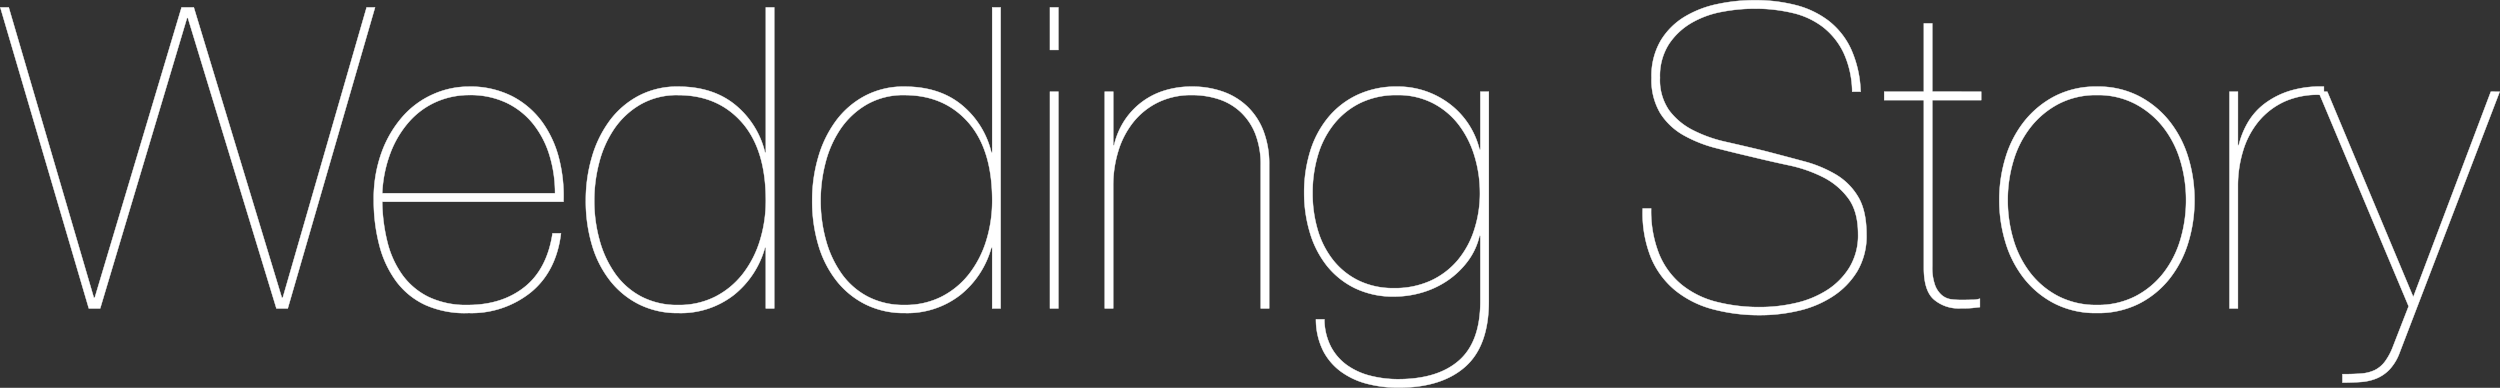 <svg xmlns="http://www.w3.org/2000/svg" width="598.969" height="92.918" viewBox="0 0 598.969 92.918">
  <rect x="0" y="0" width="598.969" height="92.918" fill="#333333" stroke="none"/>
  <path id="パス_6296" data-name="パス 6296" d="M-211.494-72.114l-20.1,69.589h-.2L-252.9-72.114h-2.929L-276.639-2.525h-.2l-20.4-69.589h-2.02L-278.053,0h2.727l20.806-69.589h.2L-233.108,0h2.727l20.907-72.114Zm3.737,46.561h43.43a35.978,35.978,0,0,0-1.061-10.3,25.629,25.629,0,0,0-4.04-8.787A20.565,20.565,0,0,0-176.6-50.8a22.078,22.078,0,0,0-10.454-2.323,20.908,20.908,0,0,0-8.484,1.818,21.1,21.1,0,0,0-7.272,5.3,26.913,26.913,0,0,0-5.05,8.535,32.253,32.253,0,0,0-1.919,11.514A42.228,42.228,0,0,0-208.464-15.2a25.2,25.2,0,0,0,4.04,8.686A18.225,18.225,0,0,0-197.4-.808a23.231,23.231,0,0,0,10.353,1.919,22.711,22.711,0,0,0,14.948-5q6.06-5,7.171-14.09h-2.02q-1.313,8.585-6.716,12.878T-187.254-.808a20.851,20.851,0,0,1-9.393-1.919,17.013,17.013,0,0,1-6.262-5.252,22.9,22.9,0,0,1-3.586-7.827A42.133,42.133,0,0,1-207.757-25.553Zm41.41-2.02h-41.41a31.242,31.242,0,0,1,2.02-9.8,24.294,24.294,0,0,1,4.494-7.424,18.782,18.782,0,0,1,6.464-4.7,19.529,19.529,0,0,1,7.928-1.616,20.071,20.071,0,0,1,8.888,1.868,18.349,18.349,0,0,1,6.413,5.1,22.492,22.492,0,0,1,3.889,7.524A30.734,30.734,0,0,1-166.347-27.573Zm50.5-44.541V-37.37h-.2a20.992,20.992,0,0,0-7.171-11.413q-5.353-4.343-13.635-4.343a19.767,19.767,0,0,0-9.494,2.222,20.712,20.712,0,0,0-6.919,5.959,27.49,27.49,0,0,0-4.242,8.686,36.474,36.474,0,0,0-1.464,10.4,36.775,36.775,0,0,0,1.515,10.807,25.294,25.294,0,0,0,4.393,8.535A20.452,20.452,0,0,0-146.1-.909a20.594,20.594,0,0,0,9.241,2.02,20.679,20.679,0,0,0,13.383-4.343,21.97,21.97,0,0,0,7.424-11.312h.2V0h2.02V-72.114Zm0,46.258a32.117,32.117,0,0,1-1.414,9.6,24.848,24.848,0,0,1-4.09,7.979,19.792,19.792,0,0,1-6.565,5.454,19.112,19.112,0,0,1-8.939,2.02,18.507,18.507,0,0,1-8.837-2.02,17.917,17.917,0,0,1-6.262-5.5,25.54,25.54,0,0,1-3.737-8.029,35.311,35.311,0,0,1-1.262-9.494,35.993,35.993,0,0,1,1.161-9.039,25.842,25.842,0,0,1,3.585-8.08,19.339,19.339,0,0,1,6.262-5.858,17.517,17.517,0,0,1,9.09-2.272q9.494,0,15.251,6.514T-115.847-25.856ZM-61.61-72.114V-37.37h-.2a20.992,20.992,0,0,0-7.171-11.413q-5.353-4.343-13.635-4.343A19.767,19.767,0,0,0-92.112-50.9a20.712,20.712,0,0,0-6.919,5.959,27.49,27.49,0,0,0-4.242,8.686,36.474,36.474,0,0,0-1.465,10.4,36.775,36.775,0,0,0,1.515,10.807,25.294,25.294,0,0,0,4.393,8.535A20.452,20.452,0,0,0-91.86-.909a20.594,20.594,0,0,0,9.242,2.02A20.679,20.679,0,0,0-69.236-3.232a21.97,21.97,0,0,0,7.424-11.312h.2V0h2.02V-72.114Zm0,46.258a32.116,32.116,0,0,1-1.414,9.6,24.848,24.848,0,0,1-4.09,7.979A19.792,19.792,0,0,1-73.68-2.828a19.112,19.112,0,0,1-8.938,2.02,18.507,18.507,0,0,1-8.838-2.02,17.917,17.917,0,0,1-6.262-5.5,25.54,25.54,0,0,1-3.737-8.029,35.311,35.311,0,0,1-1.262-9.494,35.994,35.994,0,0,1,1.161-9.039,25.841,25.841,0,0,1,3.586-8.08,19.339,19.339,0,0,1,6.262-5.858,17.517,17.517,0,0,1,9.09-2.272q9.494,0,15.251,6.514T-61.61-25.856Zm15.857-36.057v-10.2h-2.02v10.2Zm0,61.913V-51.914h-2.02V0Zm11.11-51.914V0h2.02V-29.391a28,28,0,0,1,1.212-8.282,20.791,20.791,0,0,1,3.586-6.918,17.383,17.383,0,0,1,5.908-4.747,18.064,18.064,0,0,1,8.181-1.767,20.469,20.469,0,0,1,6.312.959,14.136,14.136,0,0,1,5.252,3.03,14.416,14.416,0,0,1,3.585,5.252,20.255,20.255,0,0,1,1.313,7.726V0h2.02V-34.441a21.93,21.93,0,0,0-1.364-8.03A16.127,16.127,0,0,0-.454-48.329a16.278,16.278,0,0,0-5.858-3.585,21.871,21.871,0,0,0-7.424-1.212A21.629,21.629,0,0,0-20.7-52.066a17.691,17.691,0,0,0-5.5,2.98,17.641,17.641,0,0,0-3.939,4.444,18.391,18.391,0,0,0-2.272,5.555h-.2V-51.914ZM55.348-17.372V-1.717q0,9.7-5.1,14.19T35.653,16.968a26.773,26.773,0,0,1-6.615-.808,16.711,16.711,0,0,1-5.606-2.525,12.74,12.74,0,0,1-3.888-4.444,14.531,14.531,0,0,1-1.566-6.565h-2.02a16.884,16.884,0,0,0,1.717,7.525,14.353,14.353,0,0,0,4.343,5.05,18.409,18.409,0,0,0,6.262,2.879,29.908,29.908,0,0,0,7.474.909q10.3,0,15.958-5T57.368-1.717v-50.2h-2.02v13.837h-.2a19.625,19.625,0,0,0-2.576-5.959,19.417,19.417,0,0,0-4.343-4.747,20.652,20.652,0,0,0-5.807-3.181,20.456,20.456,0,0,0-6.969-1.162,21.96,21.96,0,0,0-9.646,2.02,20.2,20.2,0,0,0-7.02,5.5,23.761,23.761,0,0,0-4.242,8.08,33.317,33.317,0,0,0-1.414,9.847,32.862,32.862,0,0,0,1.363,9.494,23.526,23.526,0,0,0,4.04,7.929,19.618,19.618,0,0,0,6.717,5.4,20.986,20.986,0,0,0,9.494,2.02,23.47,23.47,0,0,0,6.616-.96,21.686,21.686,0,0,0,6.06-2.828,20.248,20.248,0,0,0,4.848-4.6,16.2,16.2,0,0,0,2.879-6.161Zm-.1-10.3a28.39,28.39,0,0,1-1.364,8.837,21.63,21.63,0,0,1-3.939,7.272,18.619,18.619,0,0,1-6.414,4.9,20.544,20.544,0,0,1-8.888,1.818A18.949,18.949,0,0,1,26.26-6.615a17.6,17.6,0,0,1-6.111-4.848,21.323,21.323,0,0,1-3.737-7.221,30.693,30.693,0,0,1-1.263-8.989,31.355,31.355,0,0,1,1.263-8.989,21.859,21.859,0,0,1,3.838-7.474,18.478,18.478,0,0,1,6.363-5.1,19.746,19.746,0,0,1,8.838-1.868,18.14,18.14,0,0,1,8.585,1.969,18.426,18.426,0,0,1,6.212,5.252,23.517,23.517,0,0,1,3.737,7.525A30.291,30.291,0,0,1,55.247-27.674Zm89.183-24.24h2.02a26.6,26.6,0,0,0-2.323-10.251,18.329,18.329,0,0,0-5.4-6.767,21.884,21.884,0,0,0-7.878-3.737A39.307,39.307,0,0,0,121-73.831a43.025,43.025,0,0,0-8.736.909,25.207,25.207,0,0,0-7.929,3.03,16.969,16.969,0,0,0-5.757,5.706,16.681,16.681,0,0,0-2.222,8.939,15.487,15.487,0,0,0,2.121,8.534,15.842,15.842,0,0,0,5.605,5.252,31.893,31.893,0,0,0,7.827,3.08q4.343,1.111,8.686,2.121,4.141,1.01,8.635,1.969a33.473,33.473,0,0,1,8.181,2.828,17.054,17.054,0,0,1,6.06,5.05q2.374,3.182,2.374,8.636a14.82,14.82,0,0,1-2.07,7.979,17.061,17.061,0,0,1-5.4,5.454,23.771,23.771,0,0,1-7.525,3.08,37.679,37.679,0,0,1-8.433.96,41.425,41.425,0,0,1-10.554-1.263,21.725,21.725,0,0,1-8.282-4.091,18.683,18.683,0,0,1-5.4-7.323,27.888,27.888,0,0,1-1.919-10.958h-2.02A28.677,28.677,0,0,0,96.2-12.221a20.281,20.281,0,0,0,5.858,7.928A24.038,24.038,0,0,0,111.05.2a43.221,43.221,0,0,0,11.362,1.414A40.317,40.317,0,0,0,131.6.555a25.378,25.378,0,0,0,8.181-3.434,18.831,18.831,0,0,0,5.858-6.009,16.538,16.538,0,0,0,2.222-8.787q0-5.656-1.97-8.989a15.234,15.234,0,0,0-5.3-5.353,30.217,30.217,0,0,0-7.827-3.232q-4.494-1.212-9.544-2.525-4.646-1.111-9.09-2.121a32.792,32.792,0,0,1-7.929-2.828,16.289,16.289,0,0,1-5.656-4.747,12.755,12.755,0,0,1-2.172-7.777,14.181,14.181,0,0,1,2.121-8.03,16.308,16.308,0,0,1,5.4-5.1,22.656,22.656,0,0,1,7.322-2.676A42.2,42.2,0,0,1,121-71.811a39.166,39.166,0,0,1,9.09,1.01,19.06,19.06,0,0,1,7.322,3.383,17.28,17.28,0,0,1,4.949,6.161A22.922,22.922,0,0,1,144.43-51.914Zm19.19,2.02h11.716v-2.02H163.62V-68.276H161.6v16.362h-9.494v2.02H161.6V-9.7q0,5.555,2.475,7.625A9.054,9.054,0,0,0,170.084,0q2.323,0,3.181-.1t1.768-.2v-2.02a5.765,5.765,0,0,1-1.717.252q-1.212.051-2.727.051a19.524,19.524,0,0,1-2.424-.151,4.374,4.374,0,0,1-2.222-.96,5.835,5.835,0,0,1-1.667-2.424,12.482,12.482,0,0,1-.656-4.545ZM181.7-25.957a32.512,32.512,0,0,1,1.363-9.393,24.14,24.14,0,0,1,4.09-8.03,20.852,20.852,0,0,1,6.716-5.605,19.4,19.4,0,0,1,9.242-2.121,19.174,19.174,0,0,1,9.141,2.121,20.852,20.852,0,0,1,6.717,5.605,24.14,24.14,0,0,1,4.09,8.03,32.512,32.512,0,0,1,1.363,9.393,32.862,32.862,0,0,1-1.363,9.494,24.14,24.14,0,0,1-4.09,8.03,20.289,20.289,0,0,1-6.717,5.555,19.557,19.557,0,0,1-9.141,2.07,19.784,19.784,0,0,1-9.242-2.07,20.289,20.289,0,0,1-6.716-5.555,24.14,24.14,0,0,1-4.09-8.03A32.862,32.862,0,0,1,181.7-25.957Zm-2.02,0a34.5,34.5,0,0,0,1.515,10.252,26.04,26.04,0,0,0,4.494,8.635,22.145,22.145,0,0,0,7.323,5.959,21.653,21.653,0,0,0,10,2.222,21.884,21.884,0,0,0,10.1-2.222,22.145,22.145,0,0,0,7.322-5.959,26.04,26.04,0,0,0,4.495-8.635,34.5,34.5,0,0,0,1.515-10.252,34.5,34.5,0,0,0-1.515-10.251,26.04,26.04,0,0,0-4.495-8.636,22.715,22.715,0,0,0-7.322-6.009,21.254,21.254,0,0,0-10-2.273,21.481,21.481,0,0,0-10.1,2.273,22.715,22.715,0,0,0-7.323,6.009,26.04,26.04,0,0,0-4.494,8.636A34.5,34.5,0,0,0,179.679-25.957ZM236.845,0V-29.391a28.669,28.669,0,0,1,1.212-8.282,20.3,20.3,0,0,1,3.737-7.121,17.514,17.514,0,0,1,6.413-4.848,19.466,19.466,0,0,1,9.242-1.465v-2.02a25.012,25.012,0,0,0-8.131,1.01,19.753,19.753,0,0,0-6.009,3.03,15.49,15.49,0,0,0-4.04,4.494,20.1,20.1,0,0,0-2.222,5.5h-.2V-51.914h-2.02V0Zm60.6-51.914L278.861-2.727l-20.6-49.187h-2.121L277.75-.5l-3.737,9.6a14.858,14.858,0,0,1-1.969,3.686,6.838,6.838,0,0,1-2.424,2.02,9.111,9.111,0,0,1-3.232.808q-1.868.152-4.495.152v2.02q2.323,0,4.393-.151a12.233,12.233,0,0,0,3.788-.859,9.224,9.224,0,0,0,3.131-2.171,12.065,12.065,0,0,0,2.424-4.09l23.937-62.418Z" transform="translate(299.33 73.881)" fill="#fff" stroke="#fff" stroke-width="0.1"/>
</svg>

